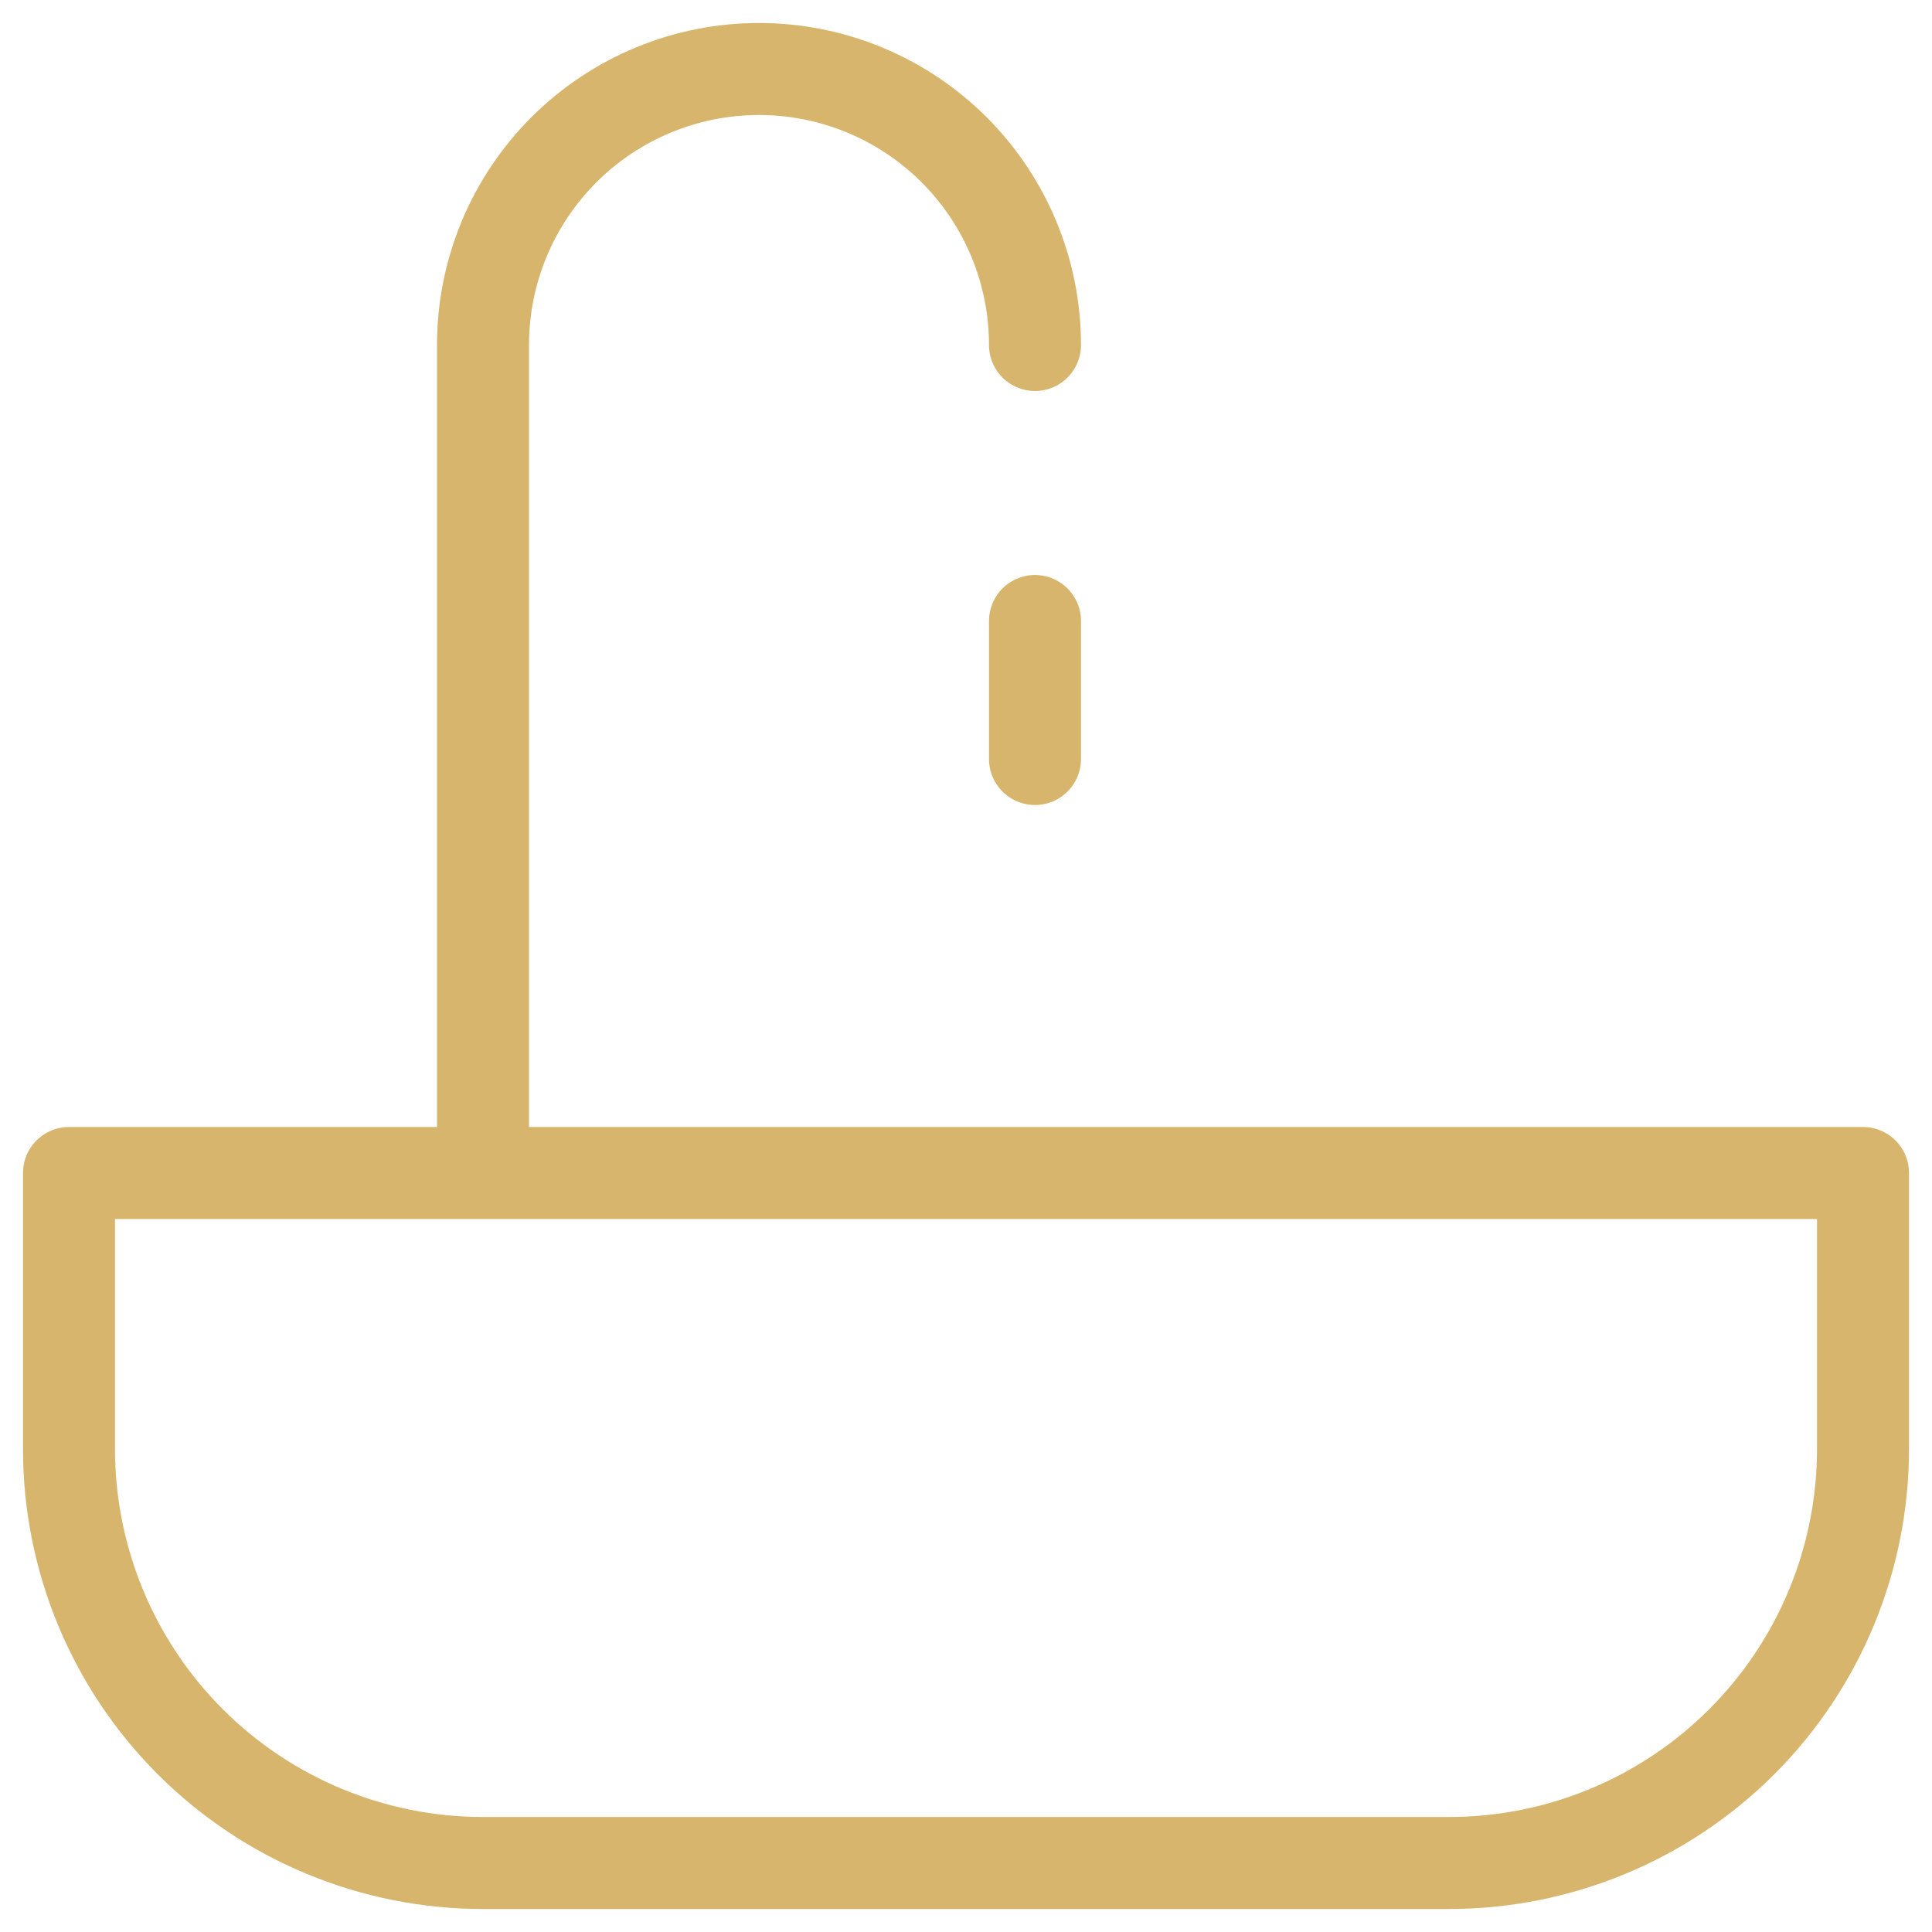 <?xml version="1.0" encoding="UTF-8"?> <svg xmlns="http://www.w3.org/2000/svg" width="42" height="42" viewBox="0 0 42 42" fill="none"> <g clip-path="url(#clip0_652_2252)"> <path d="M22.5 7.5C22.5 5.909 21.868 4.383 20.743 3.257C19.617 2.132 18.091 1.5 16.5 1.5C14.909 1.5 13.383 2.132 12.257 3.257C11.132 4.383 10.5 5.909 10.5 7.5V25.5M22.5 13.5V16.5M1.5 25.5H40.5V31.5C40.5 33.887 39.552 36.176 37.864 37.864C36.176 39.552 33.887 40.5 31.5 40.5H10.5C8.113 40.5 5.824 39.552 4.136 37.864C2.448 36.176 1.5 33.887 1.5 31.5V25.5Z" stroke="#D7B56D" stroke-width="2" stroke-linecap="round" stroke-linejoin="round"></path> </g> <defs> <clipPath id="clip0_652_2252"> <rect width="42" height="42" fill="white"></rect> </clipPath> </defs> </svg> 
